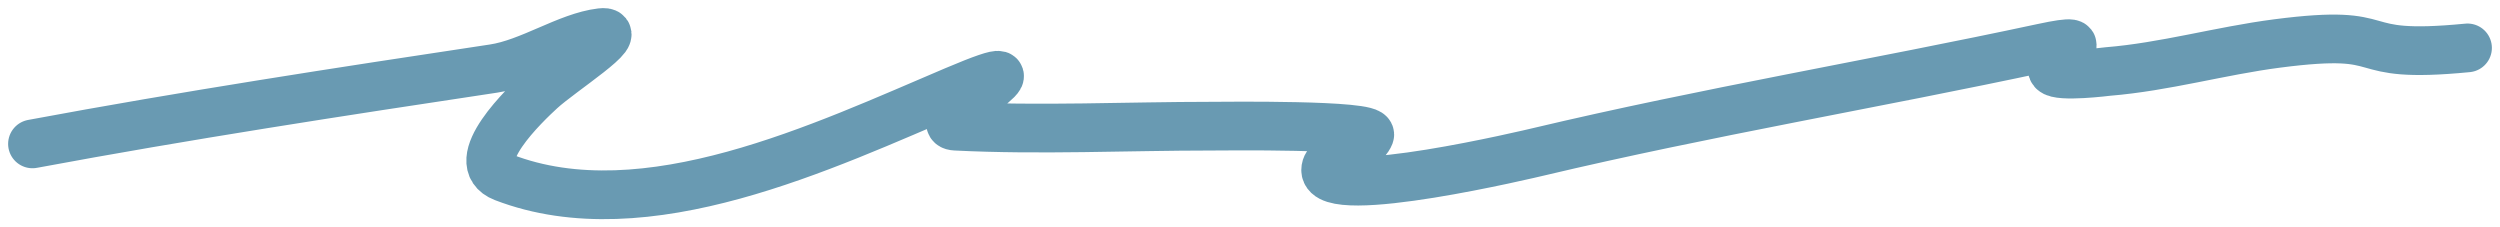 <?xml version="1.0" encoding="UTF-8"?> <svg xmlns="http://www.w3.org/2000/svg" width="77" height="7" viewBox="0 0 77 7" fill="none"><path d="M1 4.432C5.729 3.551 10.452 2.828 15.201 2.112C16.325 1.943 17.478 1.128 18.51 1.005C19.333 0.907 17.286 2.202 16.657 2.779C16.22 3.181 14.292 4.994 15.512 5.463C19.883 7.145 25.399 4.49 29.401 2.794C32.966 1.284 28.409 3.835 29.429 3.886C32.046 4.018 34.702 3.886 37.322 3.886C37.618 3.886 42.316 3.823 42.187 4.159C41.992 4.668 40.83 4.76 40.83 5.236C40.83 6.246 47.222 4.715 47.392 4.675C52.549 3.452 57.737 2.584 62.908 1.475C64.941 1.039 62.914 1.808 63.234 2.188C63.406 2.393 64.917 2.203 64.917 2.203C66.682 2.059 68.383 1.566 70.136 1.339C73.95 0.845 72.163 1.849 76 1.475" stroke="#699AB2" stroke-width="1.5" stroke-linecap="round"></path></svg> 